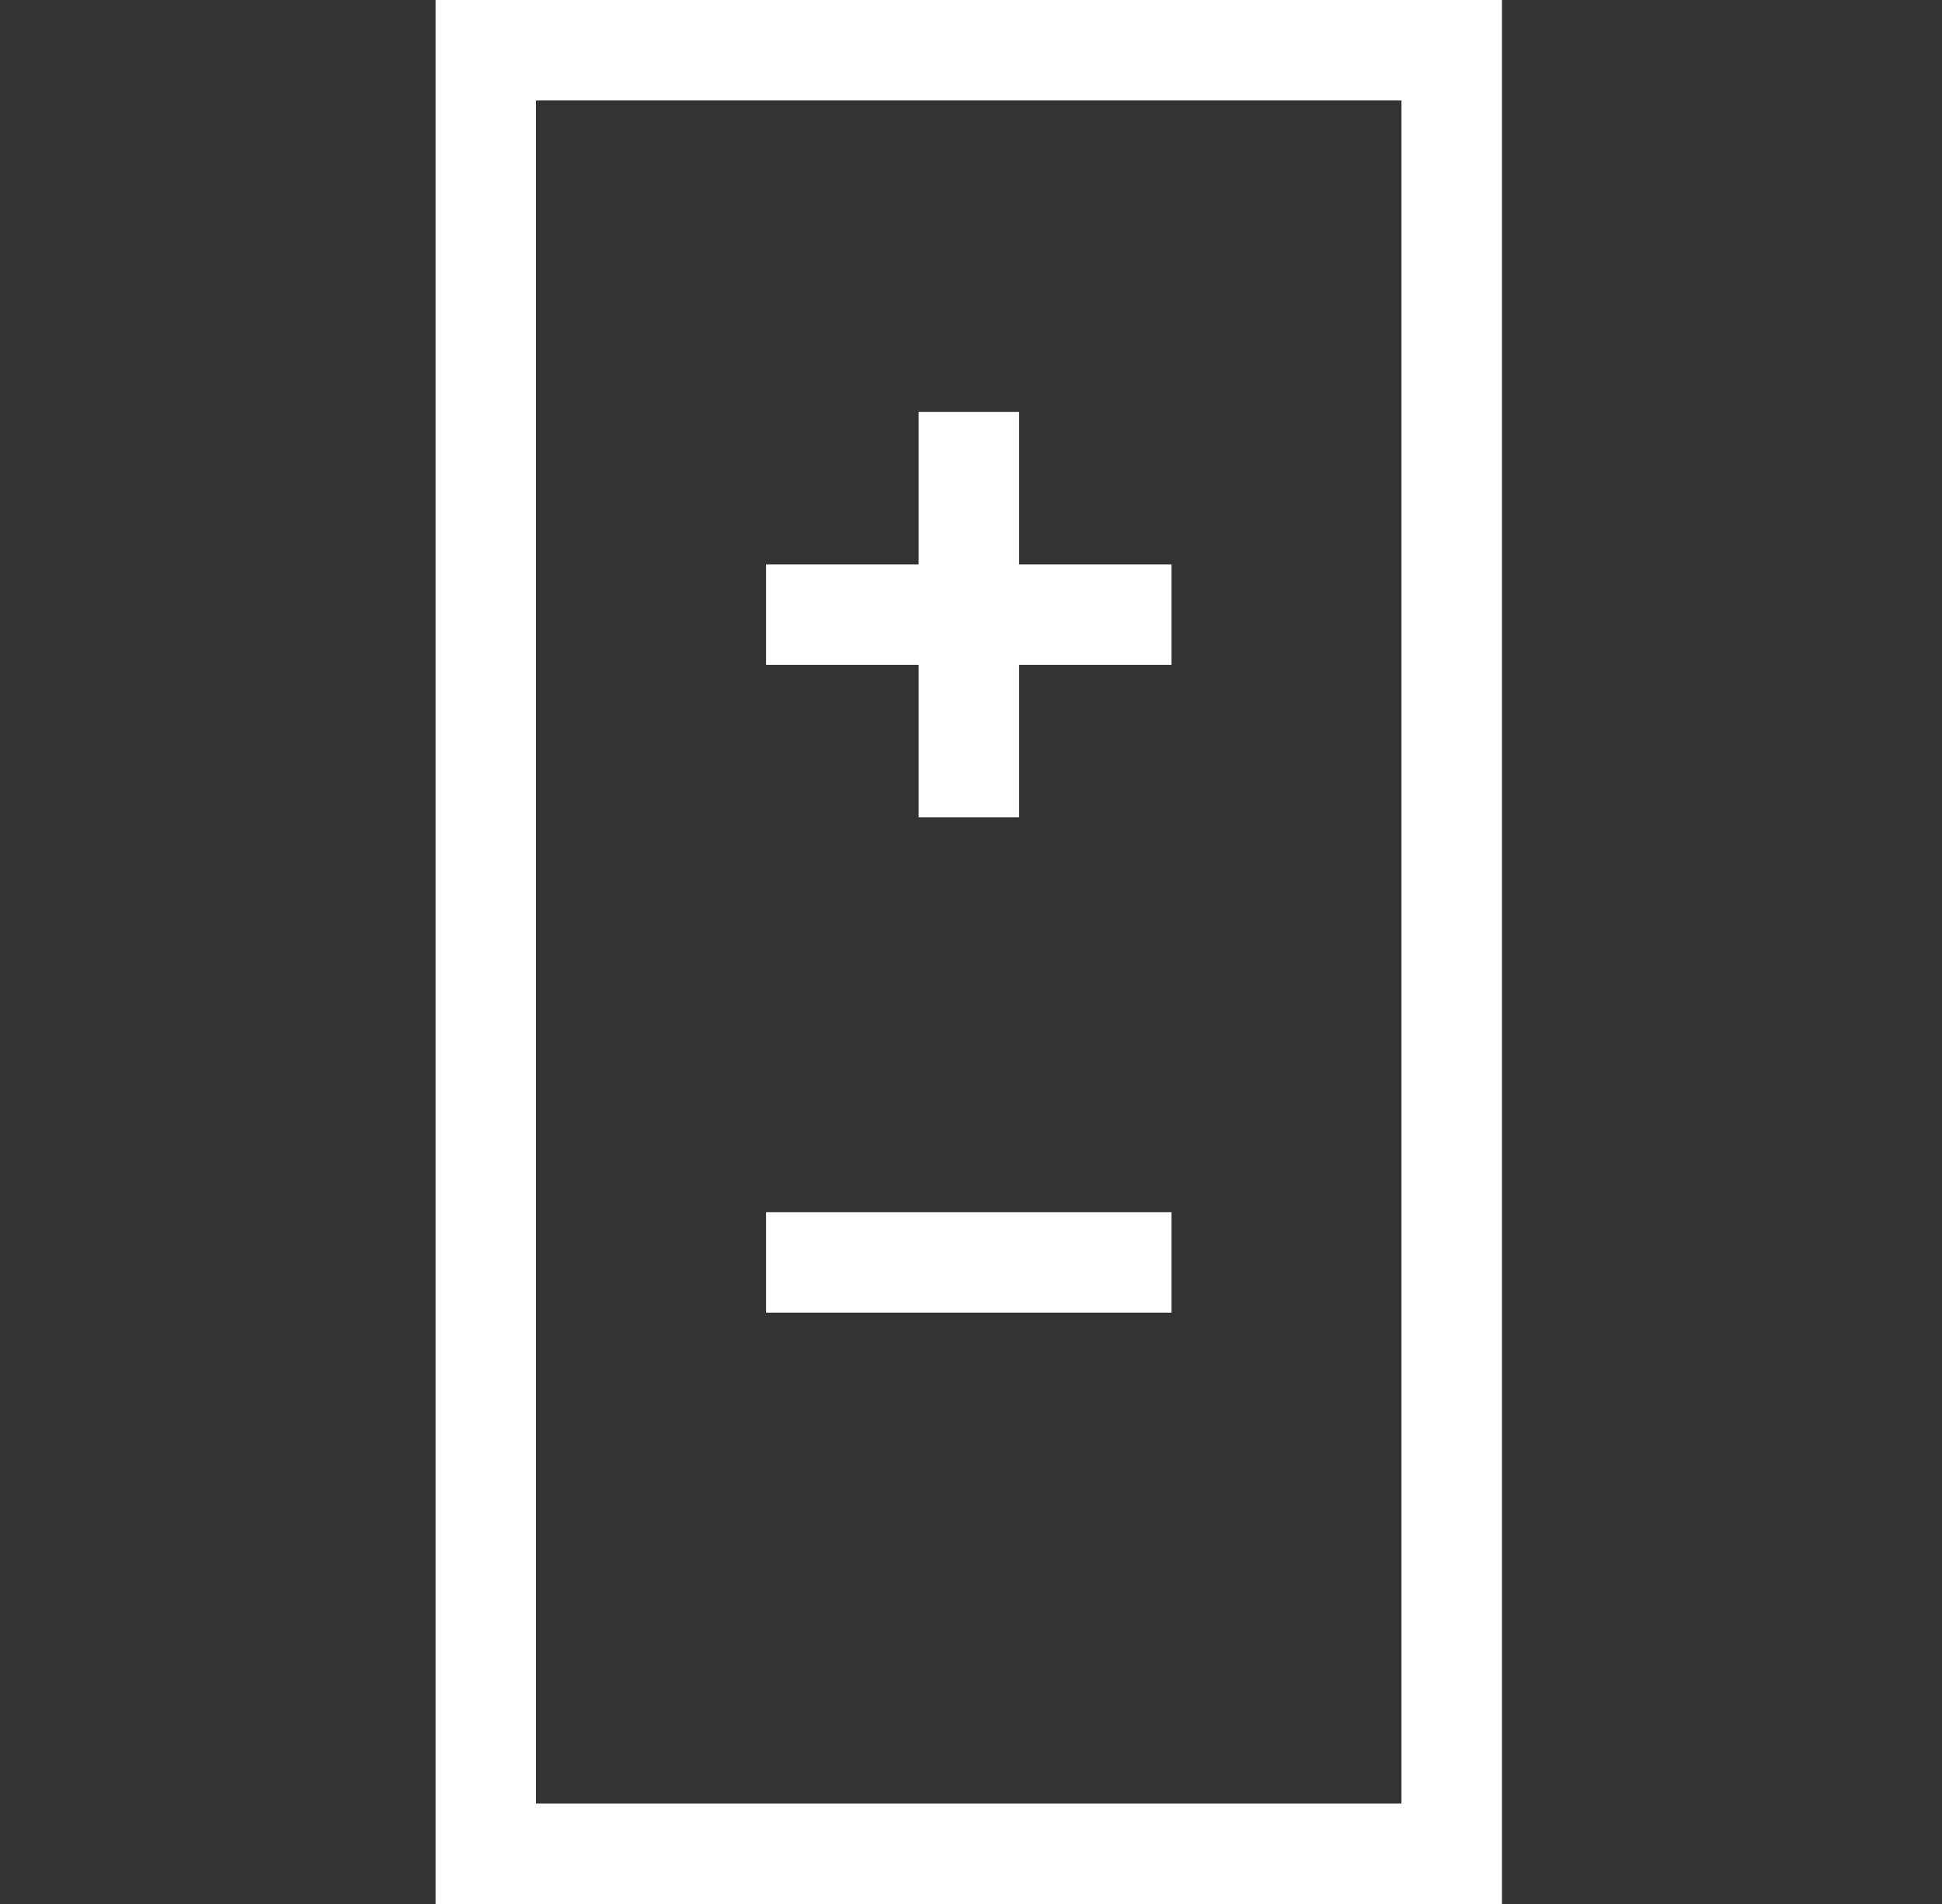 <svg width="51" height="50" viewBox="0 0 51 50" fill="none" xmlns="http://www.w3.org/2000/svg">
<rect x="0" y="0" width="51" height="50" fill="#333333" stroke="none"/>
<path d="M39.444 50H11.438V0H39.444V50ZM14.076 47.361H36.805V2.639H14.076V47.361Z" fill="white"/>
<path d="M30.766 31.832H20.117V34.471H30.766V31.832Z" fill="white"/>
<path d="M30.766 14.821H20.117V17.46H30.766V14.821Z" fill="white"/>
<path d="M26.763 10.816H24.124V21.465H26.763V10.816Z" fill="white"/>
</svg>
